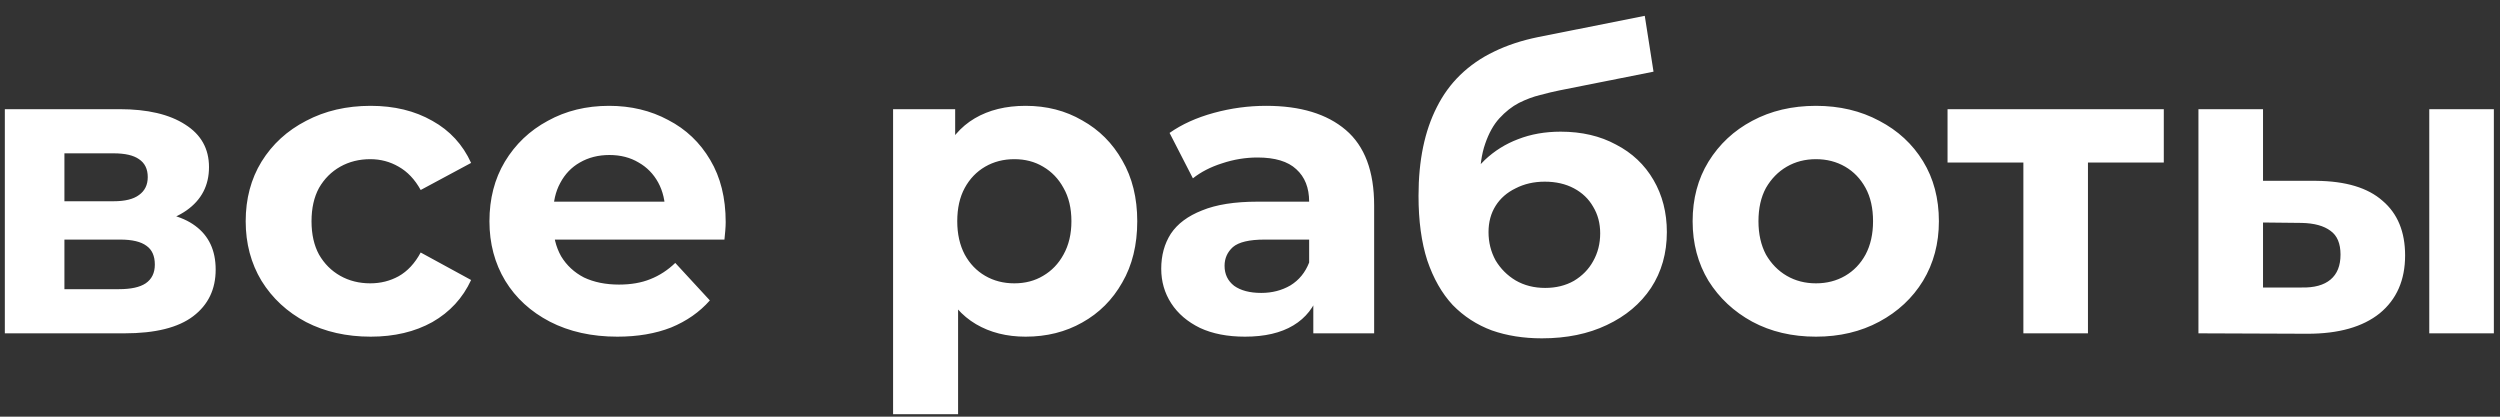 <?xml version="1.0" encoding="UTF-8"?> <svg xmlns="http://www.w3.org/2000/svg" width="120" height="20" viewBox="0 0 120 20" fill="none"><rect x="0" y="0" width="120" height="20" fill="#333333" stroke="none"/> <path d="M0.232 16V5.24H5.732C7.079 5.24 8.132 5.487 8.892 5.98C9.652 6.46 10.032 7.14 10.032 8.02C10.032 8.9 9.672 9.593 8.952 10.1C8.245 10.593 7.305 10.84 6.132 10.84L6.452 10.12C7.759 10.12 8.732 10.36 9.372 10.84C10.025 11.32 10.352 12.02 10.352 12.94C10.352 13.887 9.992 14.633 9.272 15.18C8.552 15.727 7.452 16 5.972 16H0.232ZM3.092 13.88H5.712C6.285 13.88 6.712 13.787 6.992 13.6C7.285 13.4 7.432 13.1 7.432 12.7C7.432 12.287 7.299 11.987 7.032 11.8C6.765 11.6 6.345 11.5 5.772 11.5H3.092V13.88ZM3.092 9.66H5.452C5.999 9.66 6.405 9.56 6.672 9.36C6.952 9.16 7.092 8.873 7.092 8.5C7.092 8.113 6.952 7.827 6.672 7.64C6.405 7.453 5.999 7.36 5.452 7.36H3.092V9.66ZM17.793 16.16C16.633 16.16 15.6 15.927 14.693 15.46C13.787 14.98 13.073 14.32 12.553 13.48C12.047 12.64 11.793 11.687 11.793 10.62C11.793 9.54 12.047 8.587 12.553 7.76C13.073 6.92 13.787 6.267 14.693 5.8C15.6 5.32 16.633 5.08 17.793 5.08C18.927 5.08 19.913 5.32 20.753 5.8C21.593 6.267 22.213 6.94 22.613 7.82L20.193 9.12C19.913 8.613 19.56 8.24 19.133 8C18.72 7.76 18.267 7.64 17.773 7.64C17.24 7.64 16.76 7.76 16.333 8C15.907 8.24 15.567 8.58 15.313 9.02C15.073 9.46 14.953 9.993 14.953 10.62C14.953 11.247 15.073 11.78 15.313 12.22C15.567 12.66 15.907 13 16.333 13.24C16.76 13.48 17.24 13.6 17.773 13.6C18.267 13.6 18.72 13.487 19.133 13.26C19.56 13.02 19.913 12.64 20.193 12.12L22.613 13.44C22.213 14.307 21.593 14.98 20.753 15.46C19.913 15.927 18.927 16.16 17.793 16.16ZM29.633 16.16C28.406 16.16 27.326 15.92 26.393 15.44C25.473 14.96 24.759 14.307 24.253 13.48C23.746 12.64 23.493 11.687 23.493 10.62C23.493 9.54 23.739 8.587 24.233 7.76C24.739 6.92 25.426 6.267 26.293 5.8C27.159 5.32 28.139 5.08 29.233 5.08C30.286 5.08 31.233 5.307 32.073 5.76C32.926 6.2 33.599 6.84 34.093 7.68C34.586 8.507 34.833 9.5 34.833 10.66C34.833 10.78 34.826 10.92 34.813 11.08C34.799 11.227 34.786 11.367 34.773 11.5H26.033V9.68H33.133L31.933 10.22C31.933 9.66 31.819 9.173 31.593 8.76C31.366 8.347 31.053 8.027 30.653 7.8C30.253 7.56 29.786 7.44 29.253 7.44C28.719 7.44 28.246 7.56 27.833 7.8C27.433 8.027 27.119 8.353 26.893 8.78C26.666 9.193 26.553 9.687 26.553 10.26V10.74C26.553 11.327 26.679 11.847 26.933 12.3C27.199 12.74 27.566 13.08 28.033 13.32C28.513 13.547 29.073 13.66 29.713 13.66C30.286 13.66 30.786 13.573 31.213 13.4C31.653 13.227 32.053 12.967 32.413 12.62L34.073 14.42C33.579 14.98 32.959 15.413 32.213 15.72C31.466 16.013 30.606 16.16 29.633 16.16ZM49.228 16.16C48.322 16.16 47.528 15.96 46.848 15.56C46.168 15.16 45.635 14.553 45.248 13.74C44.875 12.913 44.688 11.873 44.688 10.62C44.688 9.353 44.868 8.313 45.228 7.5C45.588 6.687 46.108 6.08 46.788 5.68C47.468 5.28 48.282 5.08 49.228 5.08C50.242 5.08 51.148 5.313 51.948 5.78C52.761 6.233 53.401 6.873 53.868 7.7C54.348 8.527 54.588 9.5 54.588 10.62C54.588 11.753 54.348 12.733 53.868 13.56C53.401 14.387 52.761 15.027 51.948 15.48C51.148 15.933 50.242 16.16 49.228 16.16ZM42.868 19.88V5.24H45.848V7.44L45.788 10.64L45.988 13.82V19.88H42.868ZM48.688 13.6C49.208 13.6 49.668 13.48 50.068 13.24C50.481 13 50.808 12.66 51.048 12.22C51.301 11.767 51.428 11.233 51.428 10.62C51.428 9.993 51.301 9.46 51.048 9.02C50.808 8.58 50.481 8.24 50.068 8C49.668 7.76 49.208 7.64 48.688 7.64C48.168 7.64 47.702 7.76 47.288 8C46.875 8.24 46.548 8.58 46.308 9.02C46.068 9.46 45.948 9.993 45.948 10.62C45.948 11.233 46.068 11.767 46.308 12.22C46.548 12.66 46.875 13 47.288 13.24C47.702 13.48 48.168 13.6 48.688 13.6ZM63.039 16V13.9L62.839 13.44V9.68C62.839 9.013 62.633 8.493 62.219 8.12C61.819 7.747 61.199 7.56 60.359 7.56C59.786 7.56 59.219 7.653 58.659 7.84C58.112 8.013 57.646 8.253 57.259 8.56L56.139 6.38C56.726 5.967 57.432 5.647 58.259 5.42C59.086 5.193 59.926 5.08 60.779 5.08C62.419 5.08 63.693 5.467 64.599 6.24C65.506 7.013 65.959 8.22 65.959 9.86V16H63.039ZM59.759 16.16C58.919 16.16 58.199 16.02 57.599 15.74C56.999 15.447 56.539 15.053 56.219 14.56C55.899 14.067 55.739 13.513 55.739 12.9C55.739 12.26 55.892 11.7 56.199 11.22C56.519 10.74 57.019 10.367 57.699 10.1C58.379 9.82 59.266 9.68 60.359 9.68H63.219V11.5H60.699C59.966 11.5 59.459 11.62 59.179 11.86C58.913 12.1 58.779 12.4 58.779 12.76C58.779 13.16 58.932 13.48 59.239 13.72C59.559 13.947 59.992 14.06 60.539 14.06C61.059 14.06 61.526 13.94 61.939 13.7C62.352 13.447 62.653 13.08 62.839 12.6L63.319 14.04C63.093 14.733 62.679 15.26 62.079 15.62C61.479 15.98 60.706 16.16 59.759 16.16ZM74.009 16.24C73.129 16.24 72.329 16.113 71.609 15.86C70.889 15.593 70.263 15.187 69.729 14.64C69.209 14.08 68.803 13.367 68.509 12.5C68.229 11.633 68.089 10.6 68.089 9.4C68.089 8.547 68.163 7.767 68.309 7.06C68.456 6.353 68.676 5.713 68.969 5.14C69.263 4.553 69.636 4.04 70.089 3.6C70.556 3.147 71.096 2.773 71.709 2.48C72.336 2.173 73.043 1.94 73.829 1.78L78.949 0.76L79.369 3.44L74.849 4.34C74.583 4.393 74.276 4.467 73.929 4.56C73.596 4.64 73.256 4.767 72.909 4.94C72.576 5.113 72.263 5.36 71.969 5.68C71.689 5.987 71.463 6.393 71.289 6.9C71.116 7.393 71.029 8.007 71.029 8.74C71.029 8.967 71.036 9.14 71.049 9.26C71.076 9.38 71.096 9.507 71.109 9.64C71.136 9.773 71.149 9.98 71.149 10.26L70.149 9.28C70.443 8.653 70.816 8.12 71.269 7.68C71.736 7.24 72.269 6.907 72.869 6.68C73.483 6.44 74.163 6.32 74.909 6.32C75.923 6.32 76.809 6.527 77.569 6.94C78.343 7.34 78.943 7.907 79.369 8.64C79.796 9.373 80.009 10.207 80.009 11.14C80.009 12.153 79.756 13.047 79.249 13.82C78.743 14.58 78.036 15.173 77.129 15.6C76.236 16.027 75.196 16.24 74.009 16.24ZM74.169 13.82C74.689 13.82 75.149 13.707 75.549 13.48C75.949 13.24 76.256 12.927 76.469 12.54C76.696 12.14 76.809 11.693 76.809 11.2C76.809 10.72 76.696 10.293 76.469 9.92C76.256 9.547 75.949 9.253 75.549 9.04C75.149 8.827 74.683 8.72 74.149 8.72C73.629 8.72 73.163 8.827 72.749 9.04C72.336 9.24 72.016 9.52 71.789 9.88C71.563 10.24 71.449 10.66 71.449 11.14C71.449 11.633 71.563 12.087 71.789 12.5C72.029 12.9 72.349 13.22 72.749 13.46C73.163 13.7 73.636 13.82 74.169 13.82ZM87.166 16.16C86.02 16.16 85 15.92 84.106 15.44C83.227 14.96 82.526 14.307 82.007 13.48C81.5 12.64 81.246 11.687 81.246 10.62C81.246 9.54 81.5 8.587 82.007 7.76C82.526 6.92 83.227 6.267 84.106 5.8C85 5.32 86.02 5.08 87.166 5.08C88.3 5.08 89.313 5.32 90.207 5.8C91.1 6.267 91.8 6.913 92.306 7.74C92.813 8.567 93.067 9.527 93.067 10.62C93.067 11.687 92.813 12.64 92.306 13.48C91.8 14.307 91.1 14.96 90.207 15.44C89.313 15.92 88.3 16.16 87.166 16.16ZM87.166 13.6C87.686 13.6 88.153 13.48 88.567 13.24C88.98 13 89.306 12.66 89.546 12.22C89.787 11.767 89.906 11.233 89.906 10.62C89.906 9.993 89.787 9.46 89.546 9.02C89.306 8.58 88.98 8.24 88.567 8C88.153 7.76 87.686 7.64 87.166 7.64C86.647 7.64 86.18 7.76 85.766 8C85.353 8.24 85.02 8.58 84.766 9.02C84.526 9.46 84.406 9.993 84.406 10.62C84.406 11.233 84.526 11.767 84.766 12.22C85.02 12.66 85.353 13 85.766 13.24C86.18 13.48 86.647 13.6 87.166 13.6ZM97.122 16V7.08L97.822 7.8H93.482V5.24H103.862V7.8H99.522L100.222 7.08V16H97.122ZM116.605 16V5.24H119.705V16H116.605ZM111.185 8.68C112.598 8.693 113.658 9.013 114.365 9.64C115.085 10.253 115.445 11.127 115.445 12.26C115.445 13.447 115.038 14.373 114.225 15.04C113.412 15.693 112.258 16.02 110.765 16.02L105.525 16V5.24H108.625V8.68H111.185ZM110.485 13.8C111.085 13.813 111.545 13.687 111.865 13.42C112.185 13.153 112.345 12.753 112.345 12.22C112.345 11.687 112.185 11.307 111.865 11.08C111.545 10.84 111.085 10.713 110.485 10.7L108.625 10.68V13.8H110.485Z" fill="white"></path> </svg> 